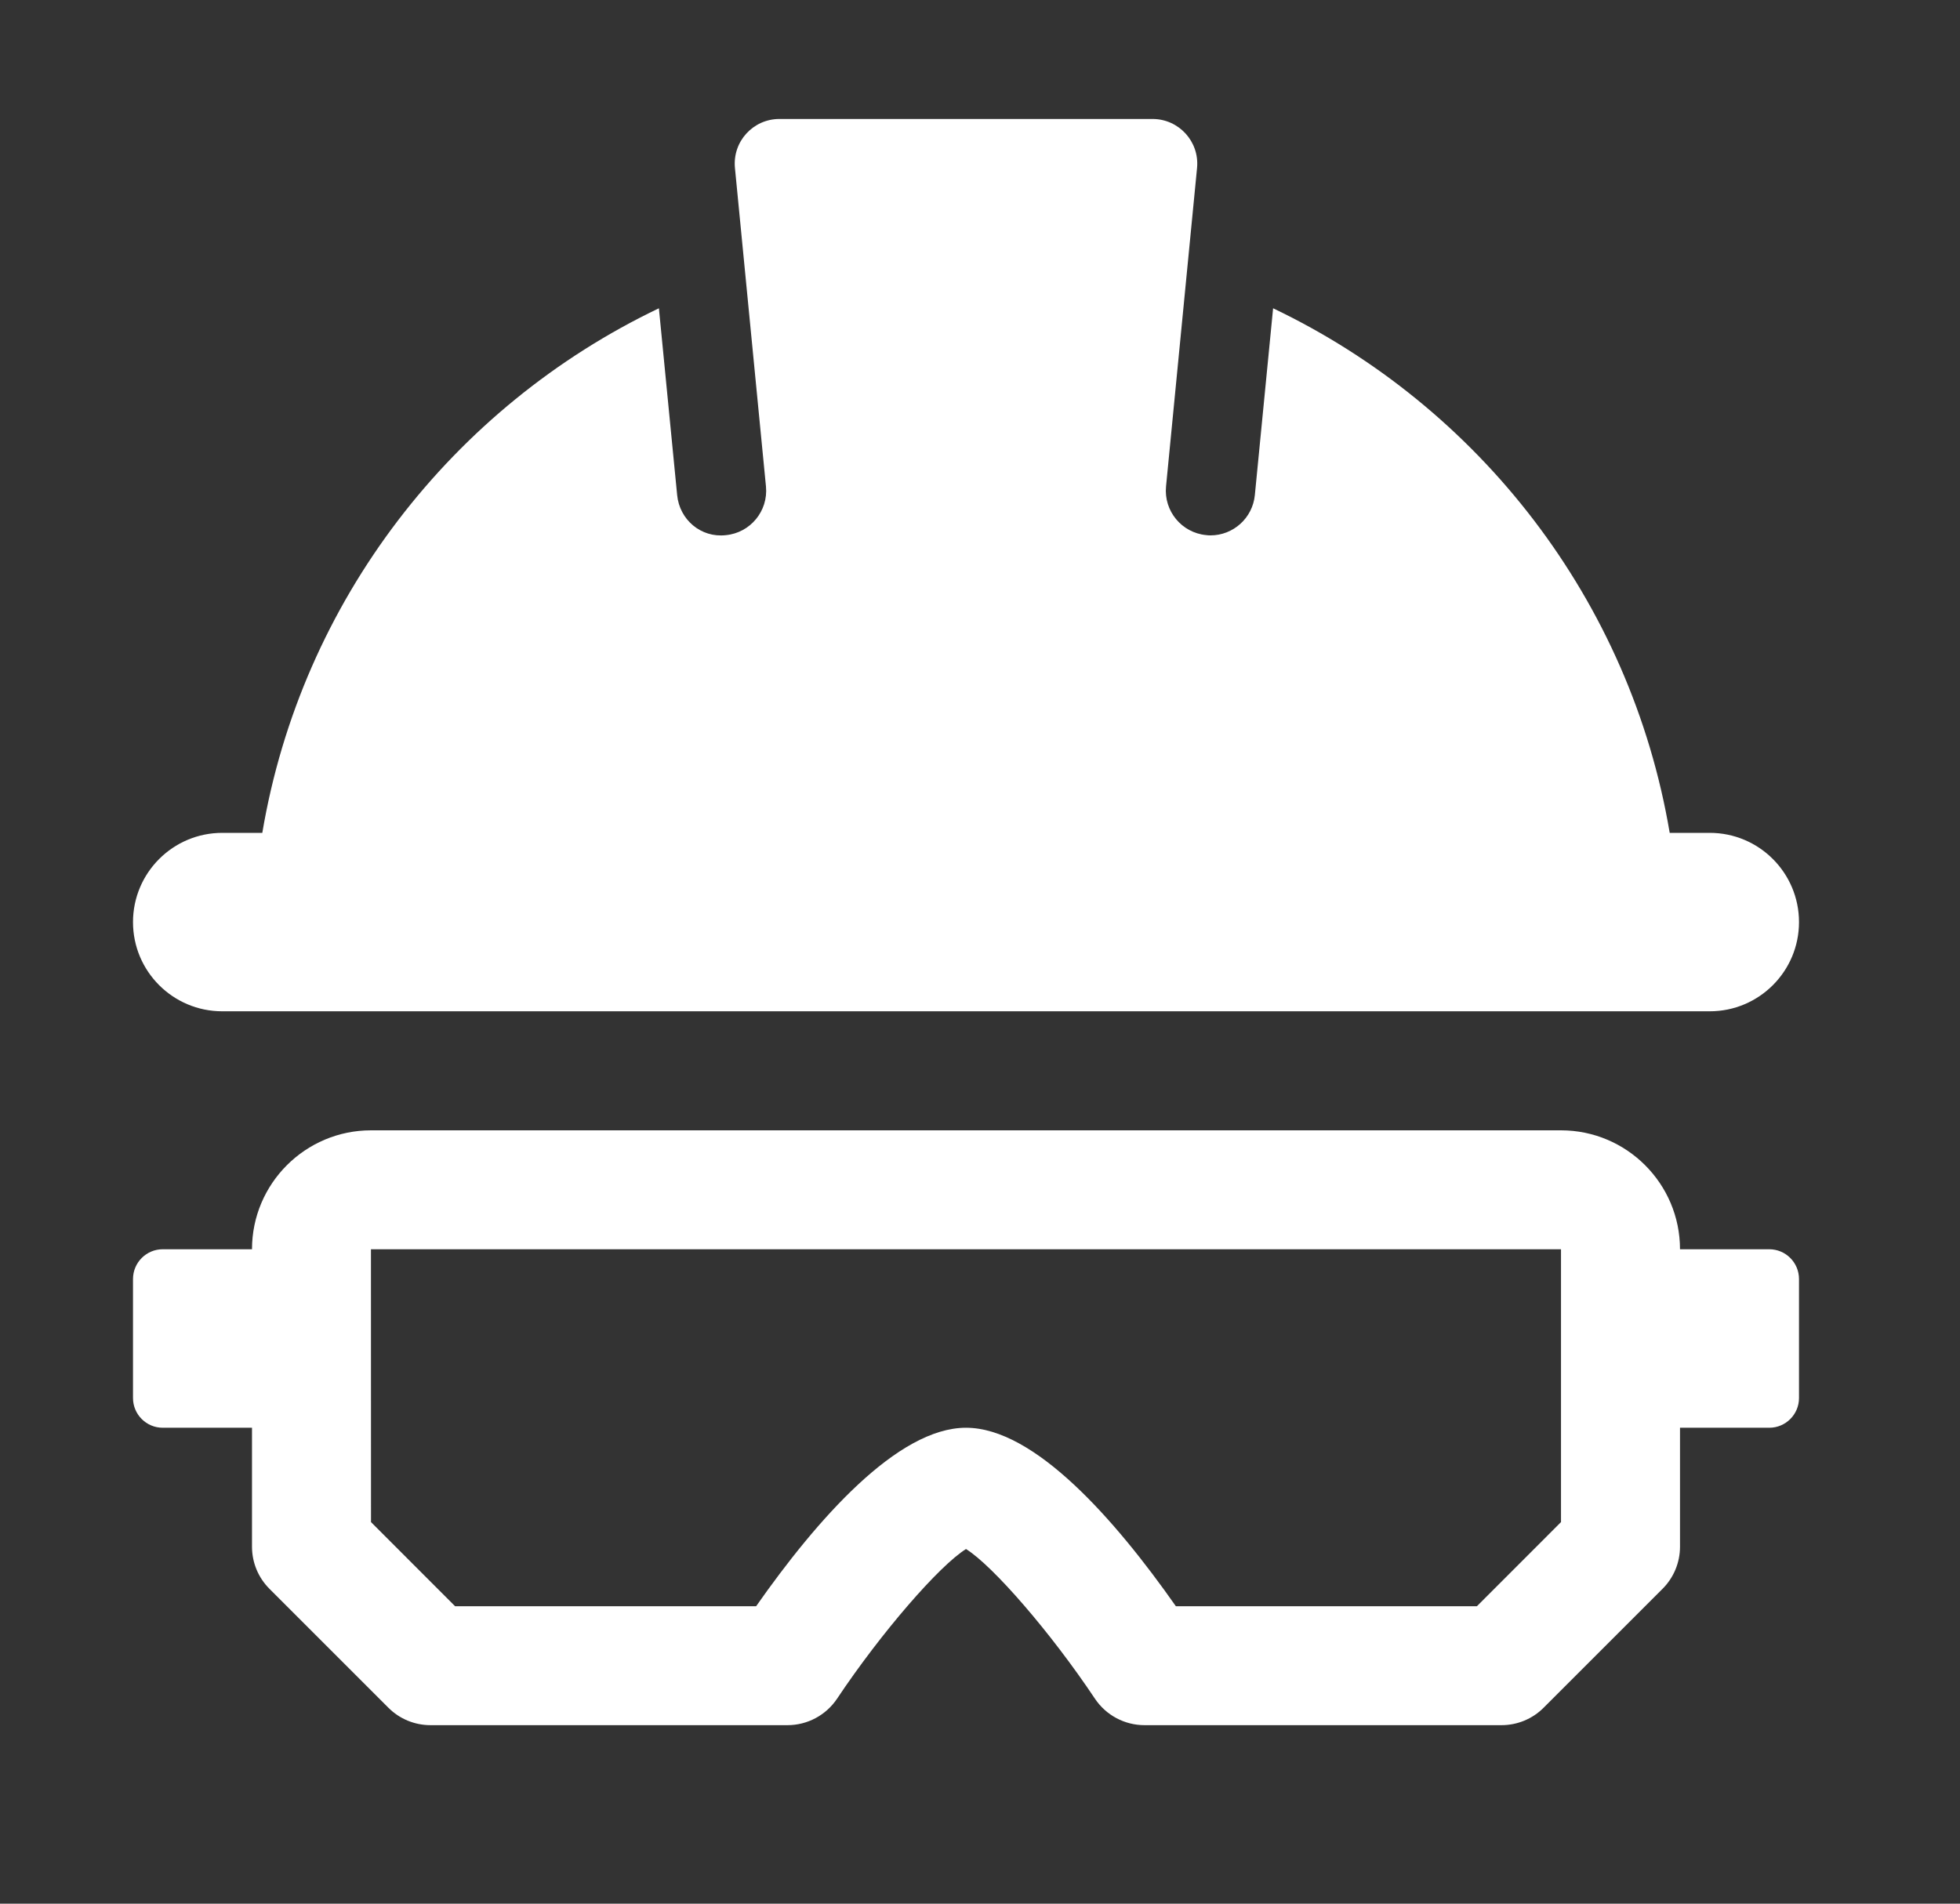 <?xml version="1.0" encoding="UTF-8"?> <svg xmlns="http://www.w3.org/2000/svg" width="35" height="34" viewBox="0 0 35 34" fill="none"><rect x="0" y="0" width="35" height="34" fill="#333333" stroke="none"/><path d="M32.125 16.469C32.125 17.349 31.411 18.062 30.531 18.062H3.969C3.089 18.062 2.375 17.349 2.375 16.469C2.375 15.589 3.089 14.875 3.969 14.875H4.684C5.383 10.727 8.087 7.265 11.766 5.506L12.092 8.842C12.134 9.28 12.515 9.609 12.962 9.558C13.399 9.516 13.72 9.127 13.678 8.689L13.124 3.001C13.078 2.526 13.45 2.125 13.917 2.125H20.582C21.048 2.125 21.421 2.526 21.376 2.999L20.822 8.688C20.78 9.126 21.101 9.515 21.538 9.557C21.565 9.561 21.59 9.562 21.616 9.562C22.021 9.562 22.368 9.254 22.408 8.842L22.734 5.506C26.413 7.264 29.117 10.726 29.816 14.875H30.531C31.411 14.875 32.125 15.589 32.125 16.469Z" fill="white"></path><path d="M31.594 22.312H30C30 21.141 29.047 20.188 27.875 20.188H6.625C5.453 20.188 4.5 21.141 4.5 22.312H2.906C2.613 22.312 2.375 22.55 2.375 22.844V24.969C2.375 25.262 2.613 25.5 2.906 25.5H4.5V27.625C4.5 27.908 4.612 28.177 4.811 28.376L6.936 30.501C7.135 30.701 7.406 30.812 7.688 30.812H14.062C14.417 30.812 14.749 30.635 14.947 30.34C15.735 29.159 16.772 27.964 17.25 27.666C17.728 27.963 18.765 29.158 19.553 30.34C19.751 30.635 20.083 30.812 20.438 30.812H26.812C27.094 30.812 27.365 30.701 27.564 30.501L29.689 28.376C29.888 28.177 30 27.908 30 27.625V25.5H31.594C31.887 25.5 32.125 25.262 32.125 24.969V22.844C32.125 22.55 31.887 22.312 31.594 22.312ZM27.875 27.185L26.373 28.688H20.998C19.91 27.137 18.473 25.5 17.25 25.5C16.027 25.5 14.589 27.137 13.502 28.688H8.127L6.625 27.185L6.624 22.312H27.875V27.185Z" fill="white"></path></svg> 